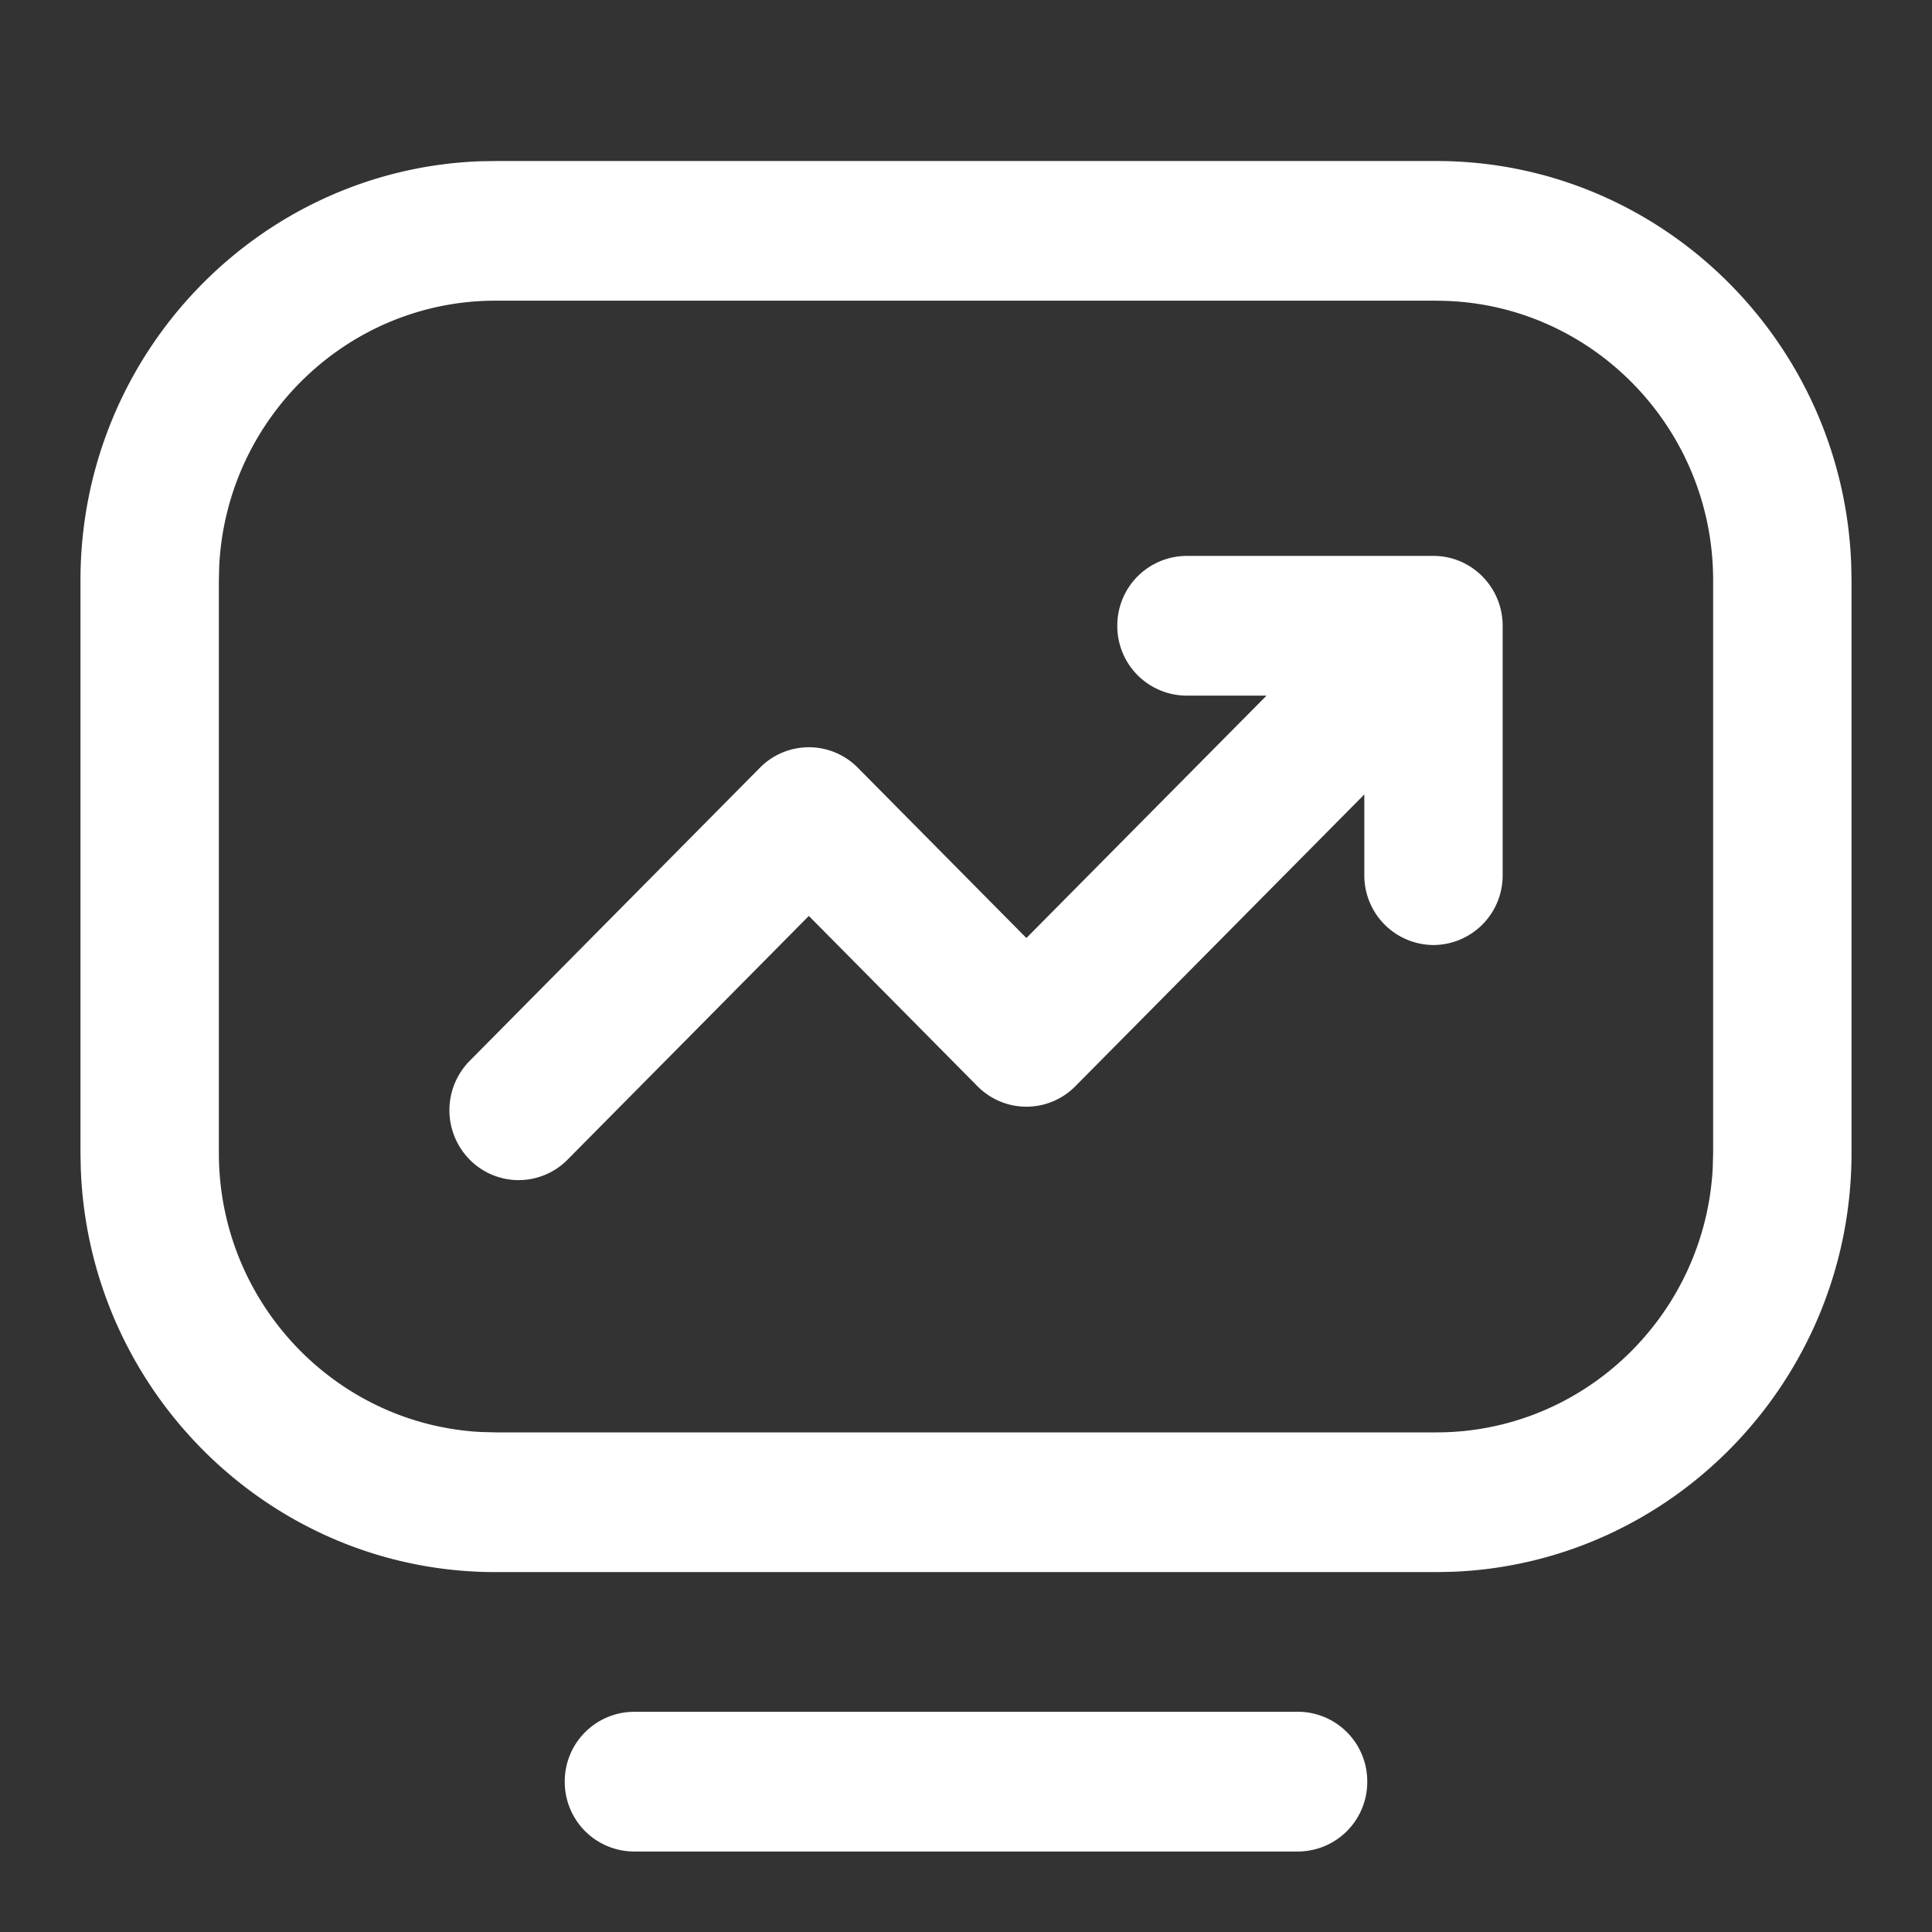 <svg width="35" height="35" xmlns="http://www.w3.org/2000/svg">
    <rect width="100%" height="100%" fill="#333333" stroke="none"/>
    <path d="M23.516 31.01a1.26 1.26 0 0 1 1.253 1.266 1.26 1.26 0 0 1-1.253 1.266H11.484a1.26 1.26 0 0 1-1.253-1.266 1.26 1.26 0 0 1 1.253-1.265h12.032zm2.506-28.093c4.048 0 7.359 3.246 7.514 7.295l.006.298v10.377c0 4.087-3.215 7.43-7.225 7.587l-.295.006H8.977c-4.047 0-7.358-3.246-7.513-7.294l-.006-.298V10.51c0-4.087 3.215-7.43 7.225-7.588l.295-.005h17.044zm0 2.53H8.978c-2.675 0-4.868 2.127-5.006 4.794l-.007.269v10.378c0 2.7 2.105 4.914 4.746 5.054l.266.007h17.045c2.675 0 4.868-2.127 5.006-4.794l.007-.268V10.51c0-2.792-2.249-5.062-5.013-5.062zm-.053 4.624c.693 0 1.253.57 1.253 1.265v4.519a1.26 1.26 0 0 1-1.253 1.265 1.26 1.26 0 0 1-1.253-1.265v-1.463l-5.235 5.286a1.245 1.245 0 0 1-1.773 0l-3.055-3.085-4.371 4.415a1.245 1.245 0 0 1-1.773 0 1.274 1.274 0 0 1 0-1.79l5.258-5.31a1.245 1.245 0 0 1 1.773 0l3.054 3.085 4.35-4.391h-1.45a1.26 1.26 0 0 1-1.253-1.266 1.26 1.26 0 0 1 1.253-1.265h4.475z" fill="#FFF" fill-rule="nonzero"/>
</svg>
